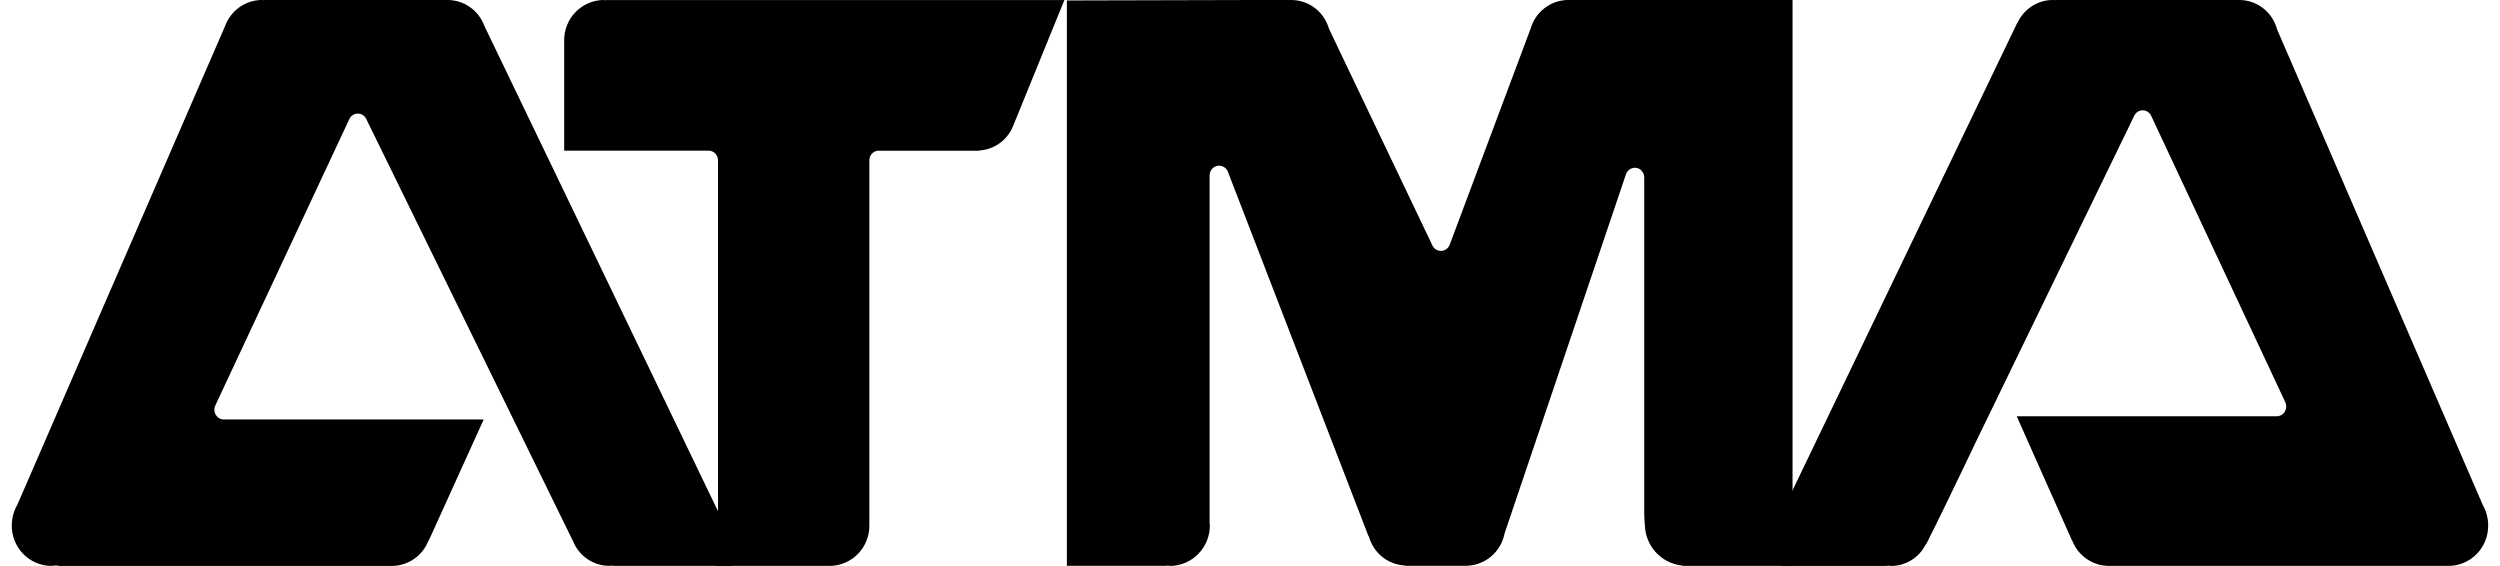 <svg width="106" height="24" viewBox="0 0 106 24" fill="black" xmlns="http://www.w3.org/2000/svg">
<g clipPath="url(#clip0_2574_33092)">
<path d="M75.565 21.701V23.996H79.963L80.064 23.986H80.088C80.18 23.994 80.19 24 80.192 23.996C80.49 23.994 80.782 23.911 81.036 23.755C81.291 23.599 81.498 23.376 81.636 23.11L81.689 23.035C82.686 21.062 83.618 19.038 84.597 17.049L90.492 4.908C90.524 4.839 90.575 4.78 90.639 4.739C90.703 4.698 90.777 4.677 90.852 4.677C90.928 4.678 91.001 4.701 91.065 4.742C91.128 4.783 91.178 4.842 91.21 4.911L96.896 17.052C96.925 17.116 96.939 17.186 96.935 17.257C96.931 17.327 96.91 17.395 96.874 17.456C96.838 17.514 96.788 17.563 96.728 17.597C96.669 17.631 96.602 17.65 96.533 17.651H85.509C86.122 19.026 87.608 22.375 87.837 22.881L87.88 22.962C88.007 23.266 88.219 23.526 88.491 23.709C88.763 23.893 89.082 23.992 89.409 23.994H103.833C104.055 23.992 104.274 23.945 104.478 23.857C104.682 23.768 104.866 23.64 105.021 23.48C105.176 23.32 105.298 23.131 105.38 22.923C105.461 22.715 105.502 22.493 105.499 22.27C105.498 21.967 105.418 21.67 105.267 21.409L105.232 21.323L96.558 1.269L96.54 1.22C96.443 0.872 96.237 0.565 95.952 0.345C95.667 0.124 95.319 0.003 94.96 -0.001H87.217L87.114 0.004L87.025 -0.001C86.716 0.002 86.415 0.093 86.155 0.26C85.895 0.427 85.686 0.665 85.553 0.945L85.513 1.008C85.282 1.493 83.66 4.871 81.703 8.934C79.593 13.326 77.102 18.507 75.583 21.666L75.561 21.699" fill="#000000"/>
<path d="M20.535 1.091C20.417 0.772 20.205 0.497 19.929 0.302C19.652 0.108 19.323 0.002 18.986 -0.001H11.228L11.143 0.005L11.082 -0.001C10.744 0.006 10.415 0.116 10.14 0.315C9.864 0.514 9.655 0.792 9.54 1.113L0.769 21.324L0.731 21.409C0.58 21.671 0.501 21.967 0.499 22.269C0.494 22.721 0.666 23.156 0.978 23.479C1.29 23.803 1.717 23.988 2.165 23.995C2.185 23.995 2.237 23.988 2.333 23.978C2.389 23.971 2.447 23.977 2.501 23.995H16.61H16.658C16.983 23.985 17.297 23.88 17.563 23.694C17.83 23.507 18.037 23.247 18.16 22.945L18.214 22.844C18.453 22.324 19.901 19.123 20.509 17.786H9.493C9.425 17.786 9.357 17.768 9.297 17.734C9.237 17.7 9.187 17.651 9.15 17.592C9.114 17.532 9.093 17.464 9.089 17.394C9.086 17.324 9.1 17.254 9.13 17.191L14.812 5.049C14.843 4.98 14.893 4.922 14.956 4.881C15.018 4.839 15.092 4.817 15.167 4.816C15.243 4.814 15.318 4.835 15.382 4.876C15.446 4.916 15.497 4.975 15.529 5.045L24.262 22.876L24.299 22.949C24.423 23.256 24.634 23.518 24.906 23.704C25.179 23.89 25.5 23.99 25.828 23.992H25.834L25.919 23.983L26.035 23.992H31.017V22.867C28.483 17.608 21.008 2.071 20.549 1.123L20.536 1.088" fill="#000000"/>
<path d="M76.004 21.486V-0.001H66.499H66.463C66.11 0.007 65.769 0.128 65.489 0.344C65.208 0.56 65.003 0.86 64.903 1.201L61.468 10.373C61.44 10.447 61.392 10.512 61.328 10.56C61.265 10.607 61.189 10.635 61.11 10.639C61.031 10.642 60.954 10.621 60.887 10.58C60.82 10.538 60.767 10.478 60.734 10.406L56.378 1.282L56.339 1.192C56.239 0.855 56.035 0.558 55.757 0.344C55.478 0.13 55.14 0.01 54.79 0.001L54.744 -0.004C54.097 -0.004 47.011 0.013 45.235 0.02V23.991H49.395L49.518 23.982C49.555 23.983 49.591 23.988 49.627 23.996C50.075 23.988 50.502 23.802 50.815 23.478C51.128 23.155 51.301 22.72 51.298 22.268C51.291 22.233 51.288 22.197 51.287 22.16V7.441C51.286 7.345 51.318 7.252 51.377 7.178C51.437 7.103 51.521 7.052 51.614 7.032C51.706 7.014 51.802 7.029 51.884 7.075C51.966 7.121 52.029 7.195 52.063 7.284L58.003 22.68L58.057 22.793C58.153 23.114 58.344 23.398 58.603 23.609C58.863 23.819 59.179 23.946 59.511 23.972L59.591 23.989H62.162C62.546 23.985 62.917 23.848 63.214 23.602C63.51 23.356 63.713 23.015 63.79 22.636L63.819 22.544L68.933 7.411C68.949 7.352 68.979 7.298 69.019 7.252C69.059 7.206 69.109 7.17 69.165 7.146C69.237 7.114 69.318 7.105 69.396 7.121C69.474 7.136 69.545 7.175 69.6 7.233V7.239C69.638 7.277 69.668 7.322 69.688 7.373C69.708 7.423 69.717 7.476 69.716 7.53V21.8C69.716 21.8 69.724 22.109 69.742 22.267C69.754 22.69 69.916 23.095 70.198 23.408C70.48 23.721 70.864 23.922 71.281 23.975L71.358 23.992H76.008V21.522L76.004 21.483" fill="#000000"/>
<path d="M25.612 0.005L25.57 -0.001C25.129 0.011 24.709 0.195 24.401 0.514C24.093 0.832 23.921 1.26 23.921 1.704V1.737V1.791V6.387H30.043C30.096 6.388 30.148 6.398 30.197 6.419C30.246 6.44 30.291 6.471 30.328 6.509C30.402 6.588 30.443 6.692 30.444 6.801V23.083C30.443 23.157 30.422 23.23 30.383 23.294V23.994H35.18H35.226C35.665 23.979 36.08 23.793 36.386 23.475C36.691 23.157 36.861 22.733 36.861 22.29L36.857 22.239L36.861 22.164V6.803C36.859 6.703 36.894 6.606 36.958 6.53C37.022 6.454 37.111 6.404 37.209 6.39H37.237H37.251H41.394H41.429H41.472H41.499L41.571 6.377C41.887 6.348 42.188 6.228 42.439 6.031C42.689 5.835 42.879 5.57 42.984 5.268L43.011 5.206L45.13 0.003H25.68L25.612 0.009" fill="#000000"/>
</g>
<defs>
<clipPath id="clip0_2574_33092">
<rect width="105" height="24" fill="black" transform="translate(0.5)"/>
</clipPath>
</defs>
</svg>
